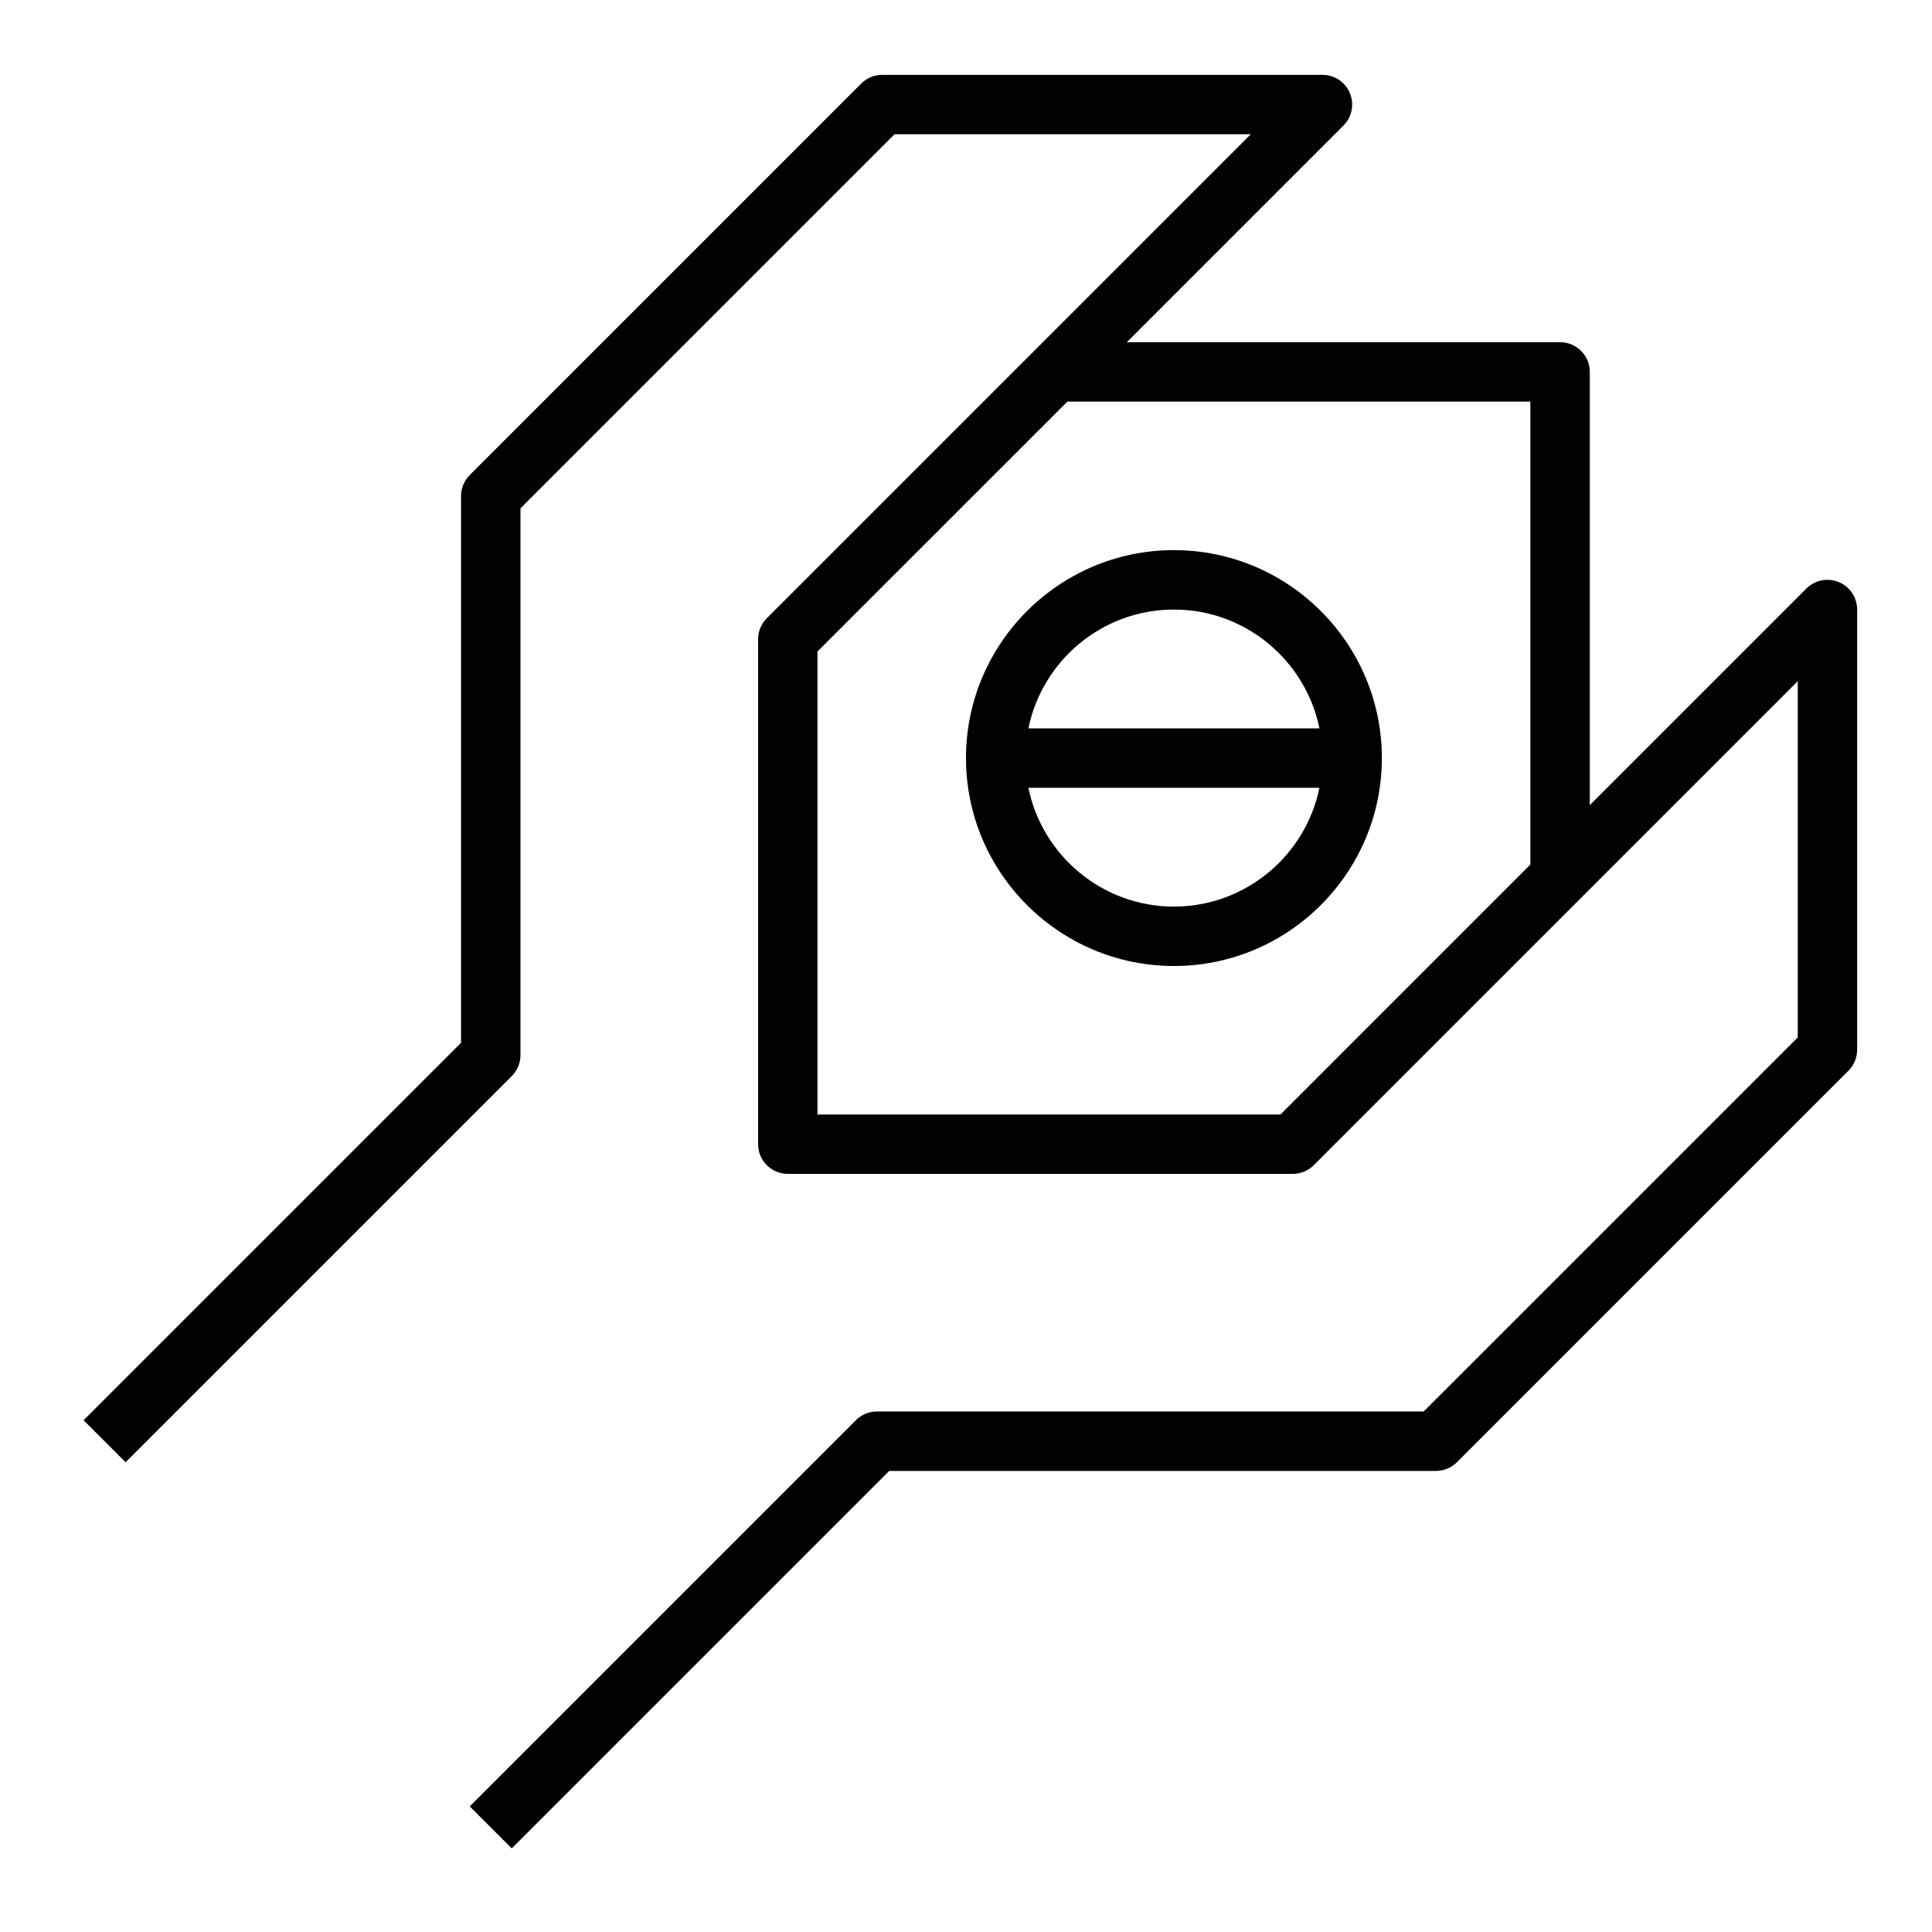 <?xml version="1.0" encoding="UTF-8"?>
<!-- Uploaded to: SVG Repo, www.svgrepo.com, Generator: SVG Repo Mixer Tools -->
<svg fill="#000000" width="800px" height="800px" version="1.1" viewBox="144 144 512 512" xmlns="http://www.w3.org/2000/svg">
 <g>
  <path d="m631.3 298.26c-2.945-1.219-6.328-0.543-8.582 1.707l-57.406 57.41v-114.82c0-4.344-3.519-7.871-7.871-7.871h-114.82l57.41-57.41c2.25-2.25 2.93-5.637 1.707-8.582-1.211-2.938-4.09-4.859-7.273-4.859h-116.66c-2.094 0-4.094 0.828-5.566 2.305l-103.75 103.75c-1.48 1.484-2.305 3.484-2.305 5.57v144.89l-100.03 100.03 11.133 11.133 102.34-102.34c1.477-1.477 2.305-3.484 2.305-5.57v-144.89l99.141-99.141h94.402l-128.26 128.26c-1.48 1.473-2.309 3.481-2.309 5.566v133.82c0 4.344 3.519 7.871 7.871 7.871h133.82c2.094 0 4.094-0.828 5.566-2.305l128.26-128.26v94.402l-99.141 99.137h-144.89c-2.094 0-4.094 0.828-5.566 2.305l-102.34 102.34 11.133 11.133 100.03-100.03h144.89c2.094 0 4.094-0.828 5.566-2.305l103.75-103.75c1.477-1.484 2.305-3.481 2.305-5.566v-116.66c0-3.18-1.914-6.055-4.859-7.273zm-147.97 141.1h-122.7v-122.7l66.238-66.234h122.69v122.7z"/>
  <path d="m455.1 289.79c-30.379 0-55.105 24.719-55.105 55.105s24.727 55.105 55.105 55.105c30.379 0 55.105-24.719 55.105-55.105s-24.727-55.105-55.105-55.105zm0 15.746c19.004 0 34.906 13.547 38.566 31.488h-77.129c3.66-17.941 19.562-31.488 38.562-31.488zm0 78.719c-19.004 0-34.906-13.547-38.566-31.488h77.129c-3.656 17.941-19.559 31.488-38.562 31.488z"/>
 </g>
</svg>